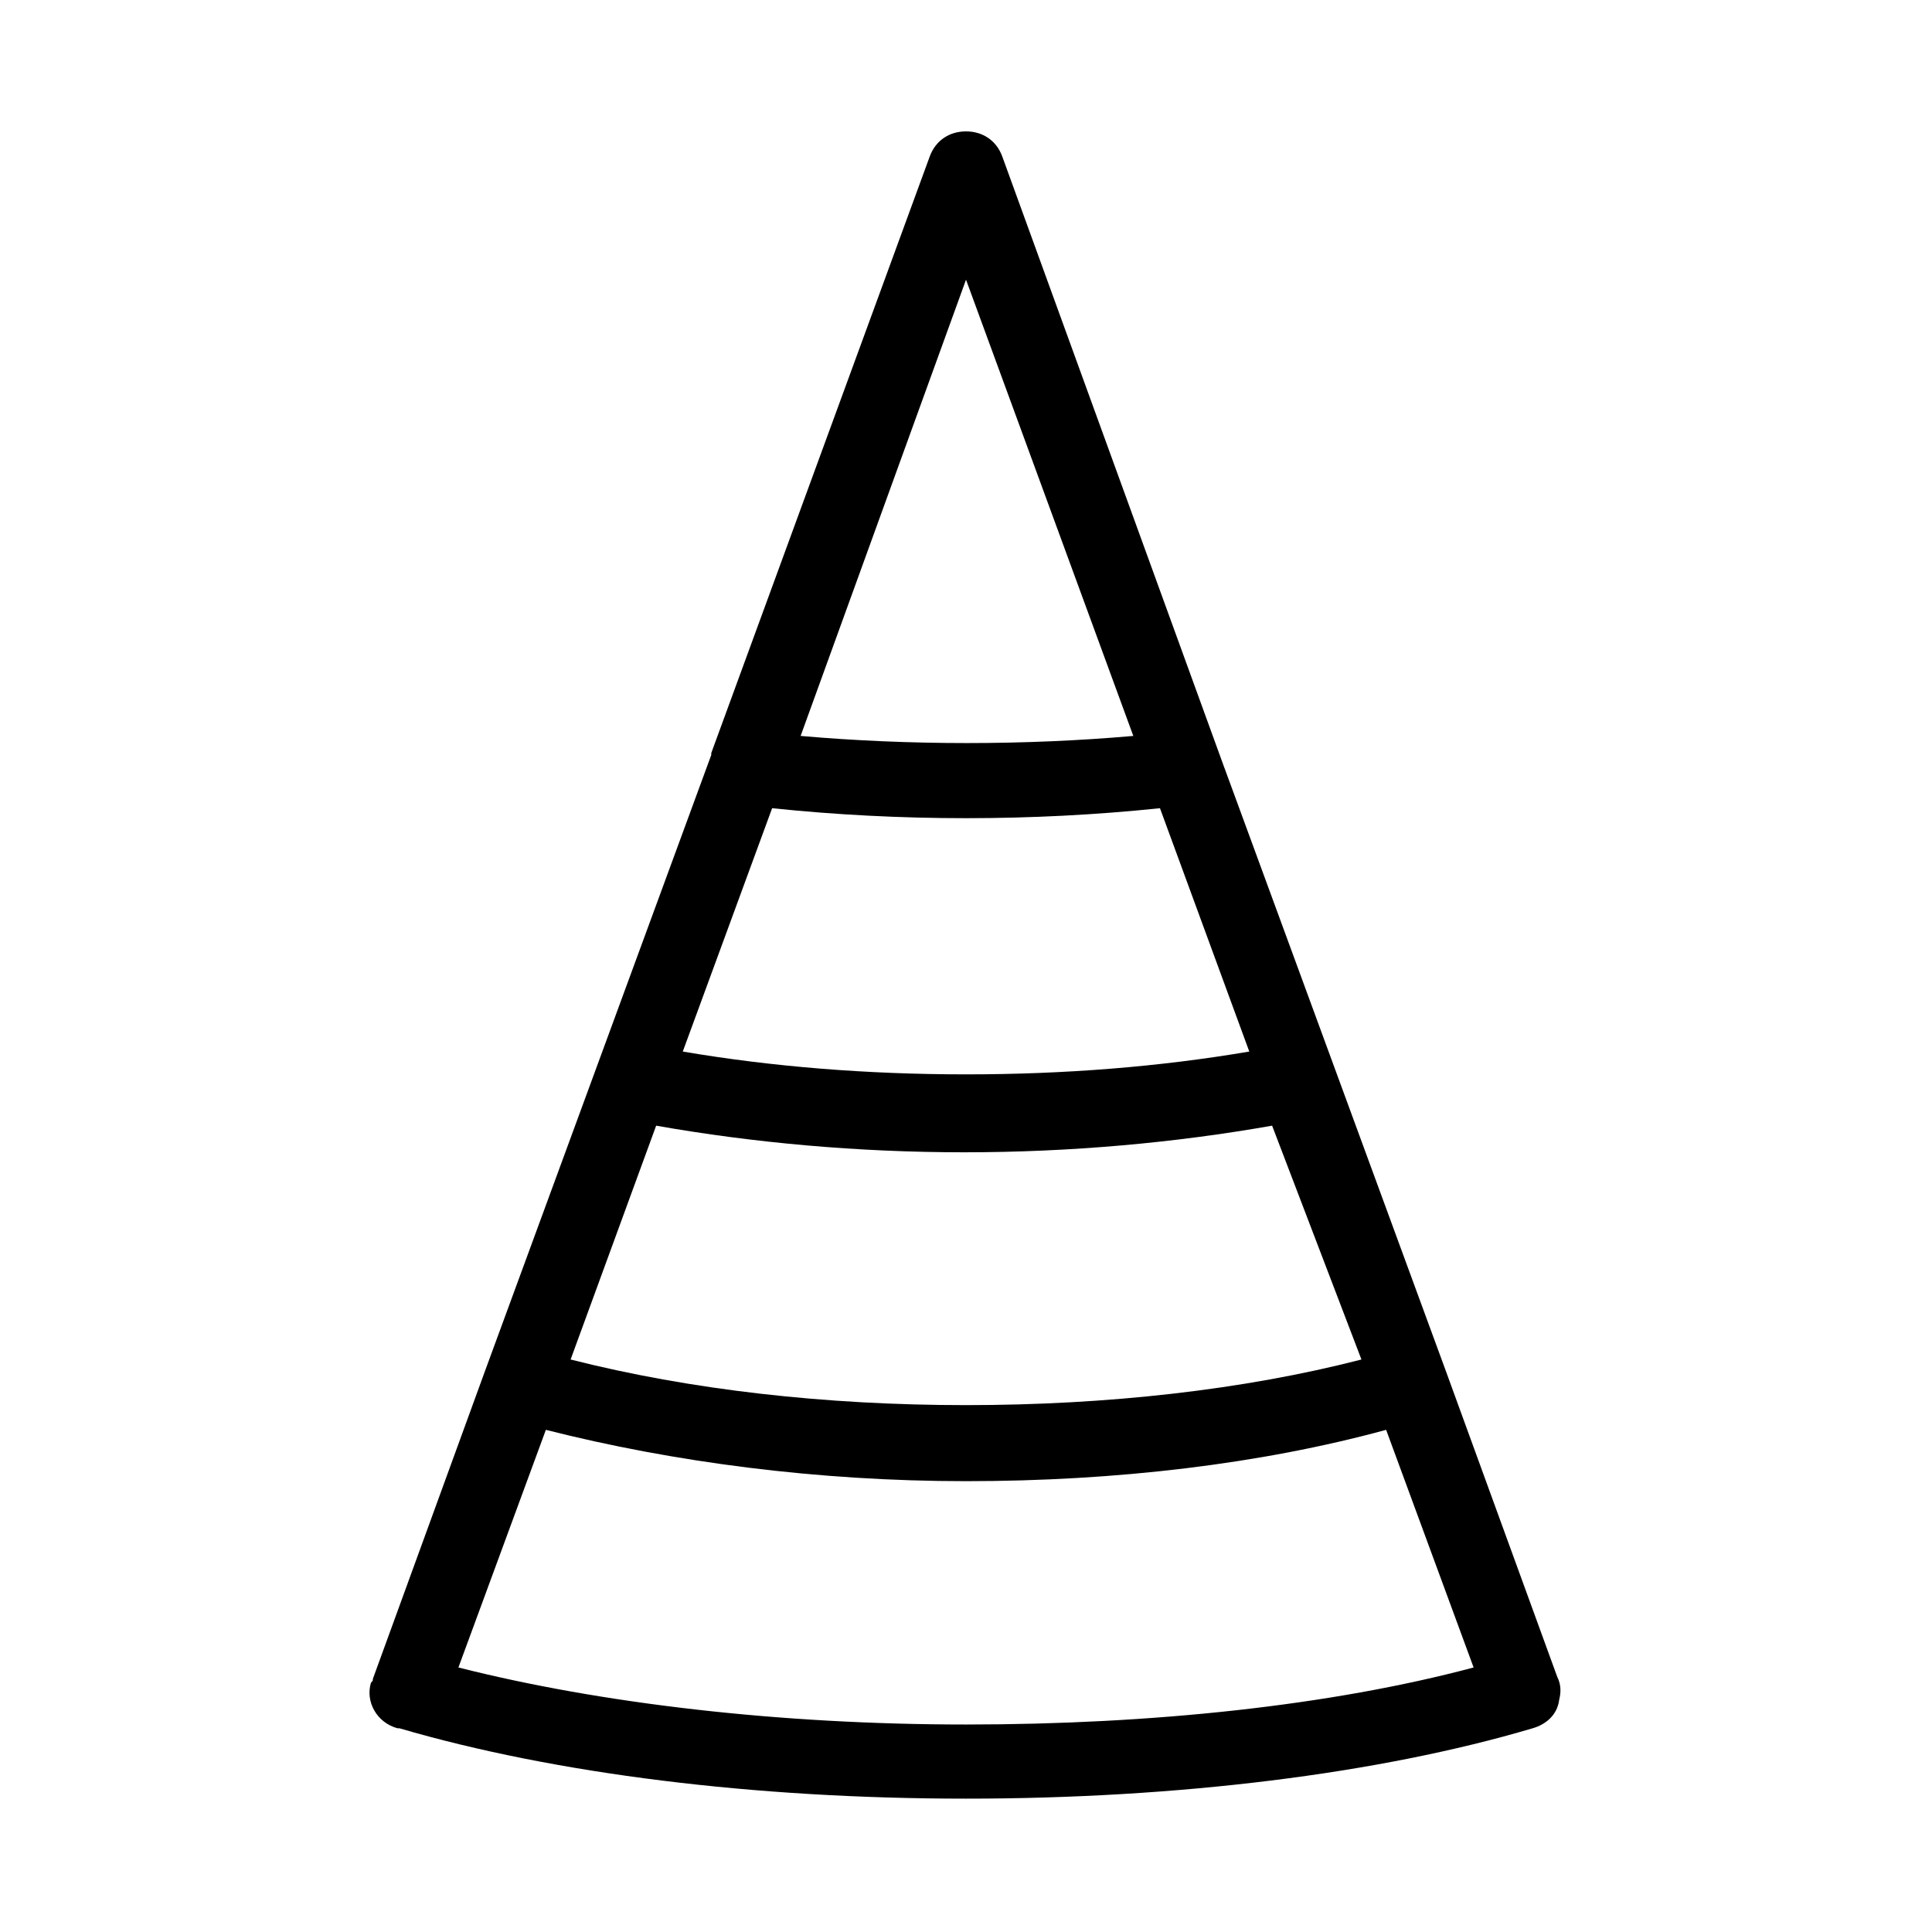 <?xml version="1.0" encoding="UTF-8"?>
<!-- Uploaded to: SVG Repo, www.svgrepo.com, Generator: SVG Repo Mixer Tools -->
<svg fill="#000000" width="800px" height="800px" version="1.1" viewBox="144 144 512 512" xmlns="http://www.w3.org/2000/svg">
 <path d="m468.52 347.6s0.504 0 0 0l-58.945-162.23c-1.512-4.031-5.039-6.551-9.574-6.551s-8.062 2.519-9.574 6.551l-57.934 158.2v0.504l-59.953 163.23-29.727 81.617c0 0.504 0 0.504-0.504 1.008-1.512 5.039 1.512 10.578 7.055 12.09h0.504c41.312 12.09 94.211 18.641 150.14 18.641 55.922 0 109.33-6.551 150.14-18.641 3.527-1.008 6.551-3.527 7.055-7.559 0.504-2.016 0.504-4.031-0.504-6.047l-29.727-81.617-58.445-159.2c0.504 0 0.504 0 0 0 0.504 0 0.504 0 0 0zm-68.516-129.48 44.336 120.91c-28.719 2.519-59.449 2.519-88.168 0zm134.52 367.78c-37.785 10.078-85.145 15.113-134.52 15.113-49.375 0-96.73-5.543-134.52-15.113l23.176-62.977c33.754 8.566 72.043 13.602 111.34 13.602 39.801 0 78.09-4.535 111.34-13.602zm-29.727-81.617c-31.234 8.062-67.512 12.09-104.79 12.09s-73.051-4.031-104.79-12.09l22.672-61.969c25.695 4.535 53.402 7.055 81.617 7.055 28.215 0 55.922-2.519 81.617-7.055zm-29.723-81.613c-23.68 4.031-48.871 6.047-75.066 6.047-26.199 0-51.387-2.016-75.066-6.047l23.68-64.488c33.754 3.527 69.023 3.527 102.78 0z"/>
</svg>
